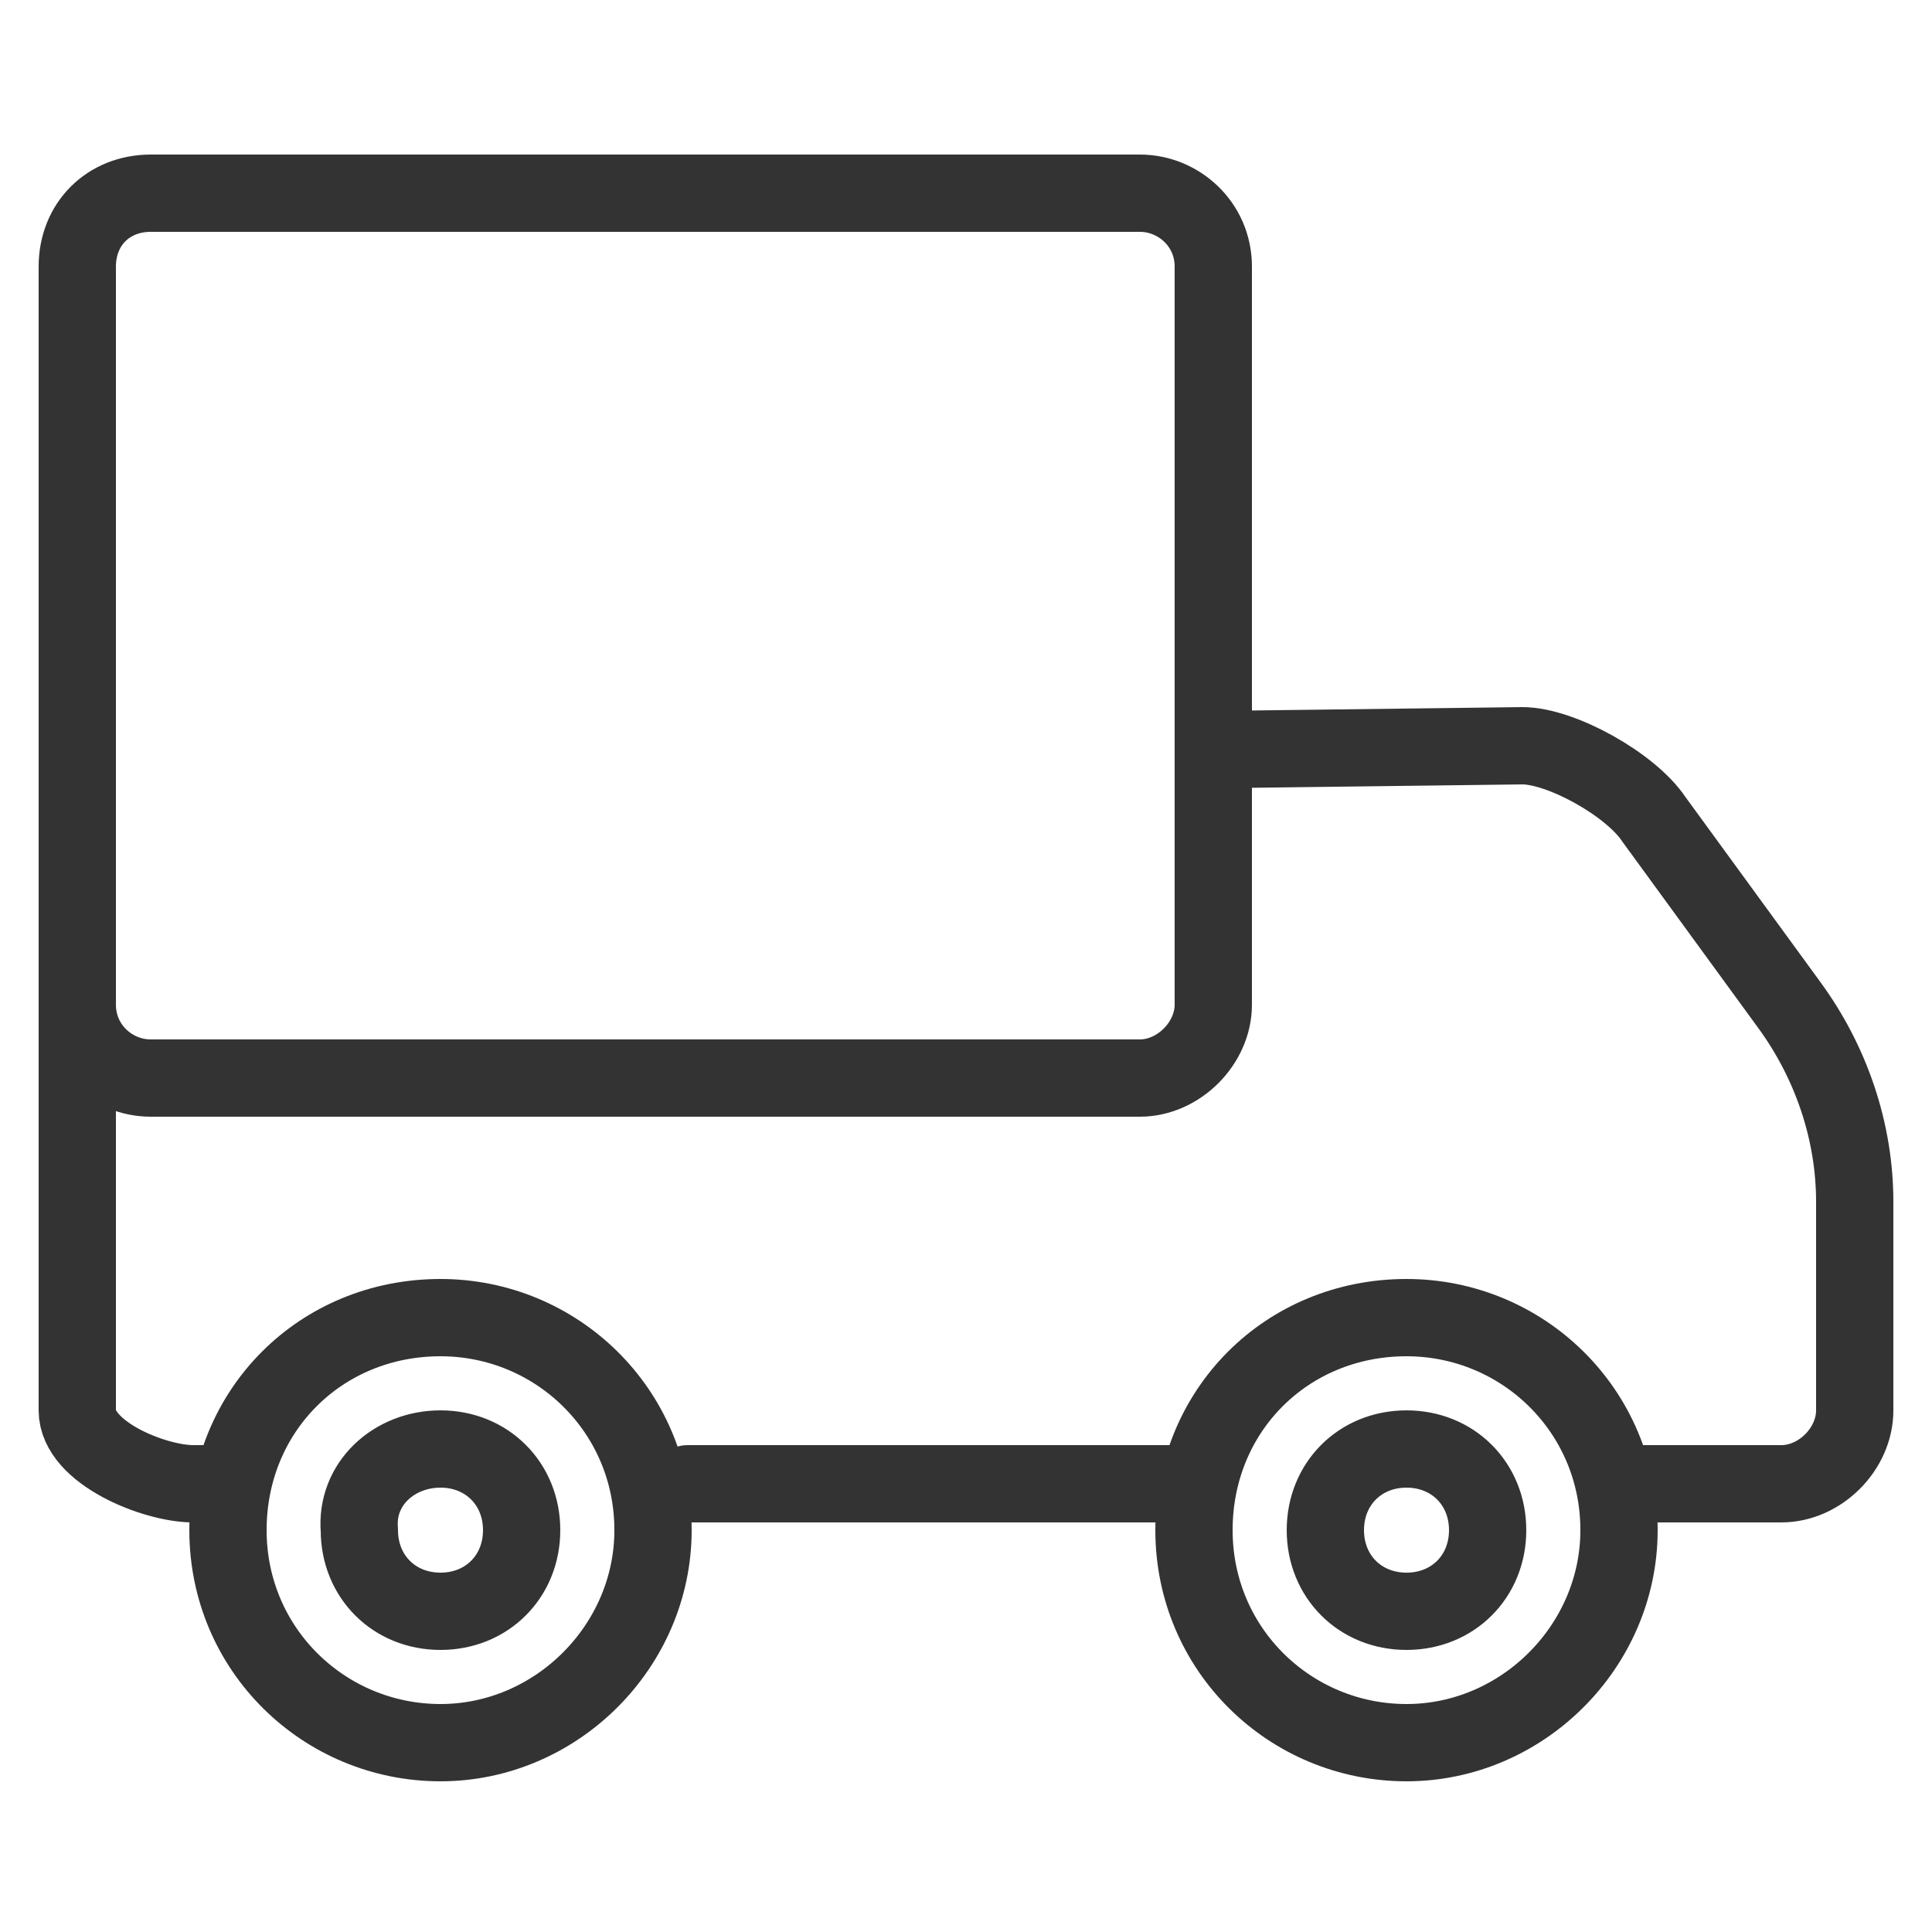 <?xml version="1.0" encoding="utf-8"?>
<!-- Generator: Adobe Illustrator 24.2.1, SVG Export Plug-In . SVG Version: 6.00 Build 0)  -->
<svg version="1.1" id="Warstwa_1" xmlns="http://www.w3.org/2000/svg" xmlns:xlink="http://www.w3.org/1999/xlink" x="0px" y="0px"
	 viewBox="0 0 50 50" style="enable-background:new 0 0 50 50;" xml:space="preserve">
<style type="text/css">
	.st0{fill:none;stroke:#333333;stroke-width:2;stroke-linecap:round;stroke-linejoin:round;stroke-miterlimit:22.926;}
</style>
<path class="st0" d="M5.7,38.4H5c-1,0-3-0.8-3-1.9V25.9 M31.4,19.4l8-0.1c1,0,2.8,1,3.4,1.9l3.5,4.8c1.1,1.5,1.7,3.3,1.7,5.1v5.4
	c0,1-0.9,1.9-1.9,1.9h-3.8 M30.3,38.4H17.8 M3.9,5h25.6c1,0,1.9,0.8,1.9,1.9V26c0,1-0.9,1.9-1.9,1.9H3.9c-1,0-1.9-0.8-1.9-1.9V6.9
	C2,5.8,2.8,5,3.9,5L3.9,5z M11.4,37.5c1.2,0,2.1,0.9,2.1,2.1c0,1.2-0.9,2.1-2.1,2.1s-2.1-0.9-2.1-2.1C9.2,38.4,10.2,37.5,11.4,37.5
	L11.4,37.5z M36.4,37.5c1.2,0,2.1,0.9,2.1,2.1c0,1.2-0.9,2.1-2.1,2.1c-1.2,0-2.1-0.9-2.1-2.1C34.3,38.4,35.2,37.5,36.4,37.5
	L36.4,37.5z M36.4,34.1c3,0,5.5,2.4,5.5,5.5c0,3-2.5,5.5-5.5,5.5s-5.5-2.4-5.5-5.5C30.9,36.5,33.3,34.1,36.4,34.1L36.4,34.1z
	 M11.4,34.1c3,0,5.5,2.4,5.5,5.5c0,3-2.5,5.5-5.5,5.5s-5.5-2.4-5.5-5.5C5.9,36.5,8.3,34.1,11.4,34.1L11.4,34.1z"/>
</svg>
